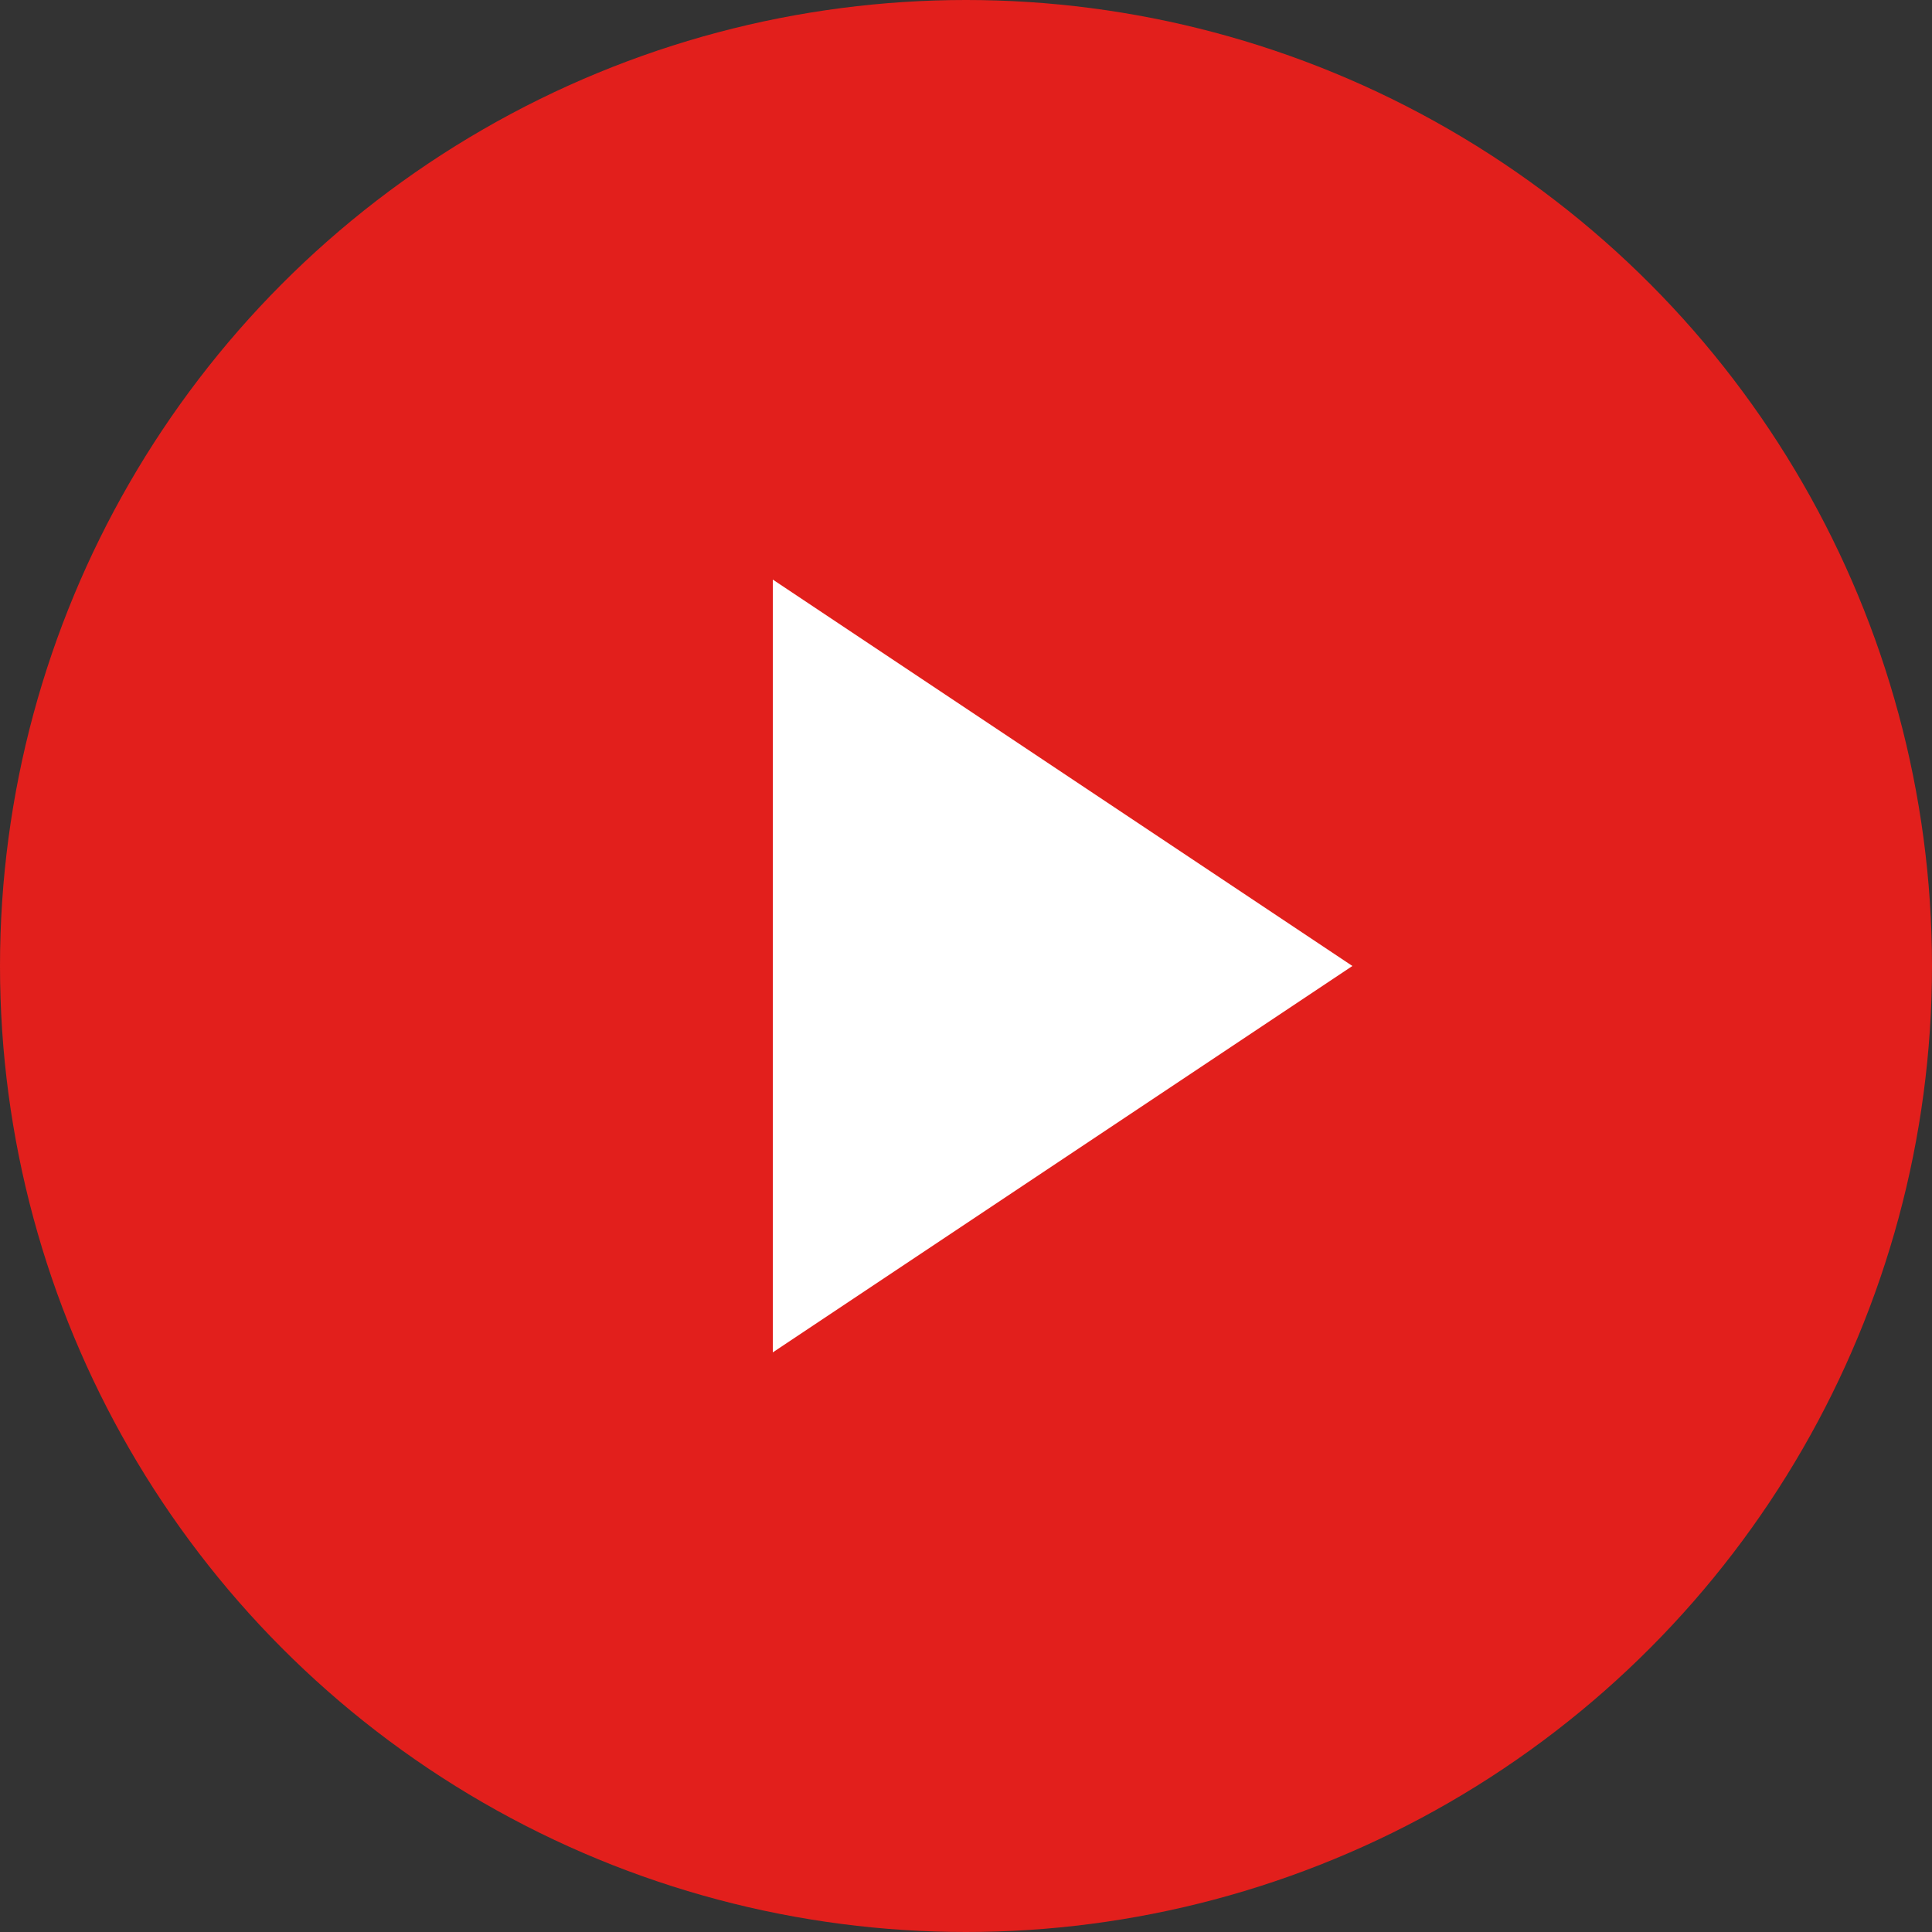 <svg xmlns="http://www.w3.org/2000/svg" width="30" height="30" viewBox="0 0 30 30">
  <rect x="0" y="0" width="30" height="30" fill="#333333" stroke="none"/>
  <g id="ico_slider_next" transform="translate(-512 -675)">
    <circle id="楕円形_2" data-name="楕円形 2" cx="15" cy="15" r="15" transform="translate(512 675)" fill="#e21f1c"/>
    <path id="多角形_1" data-name="多角形 1" d="M6,0l6,9H0Z" transform="translate(533 684) rotate(90)" fill="#fff"/>
  </g>
</svg>
